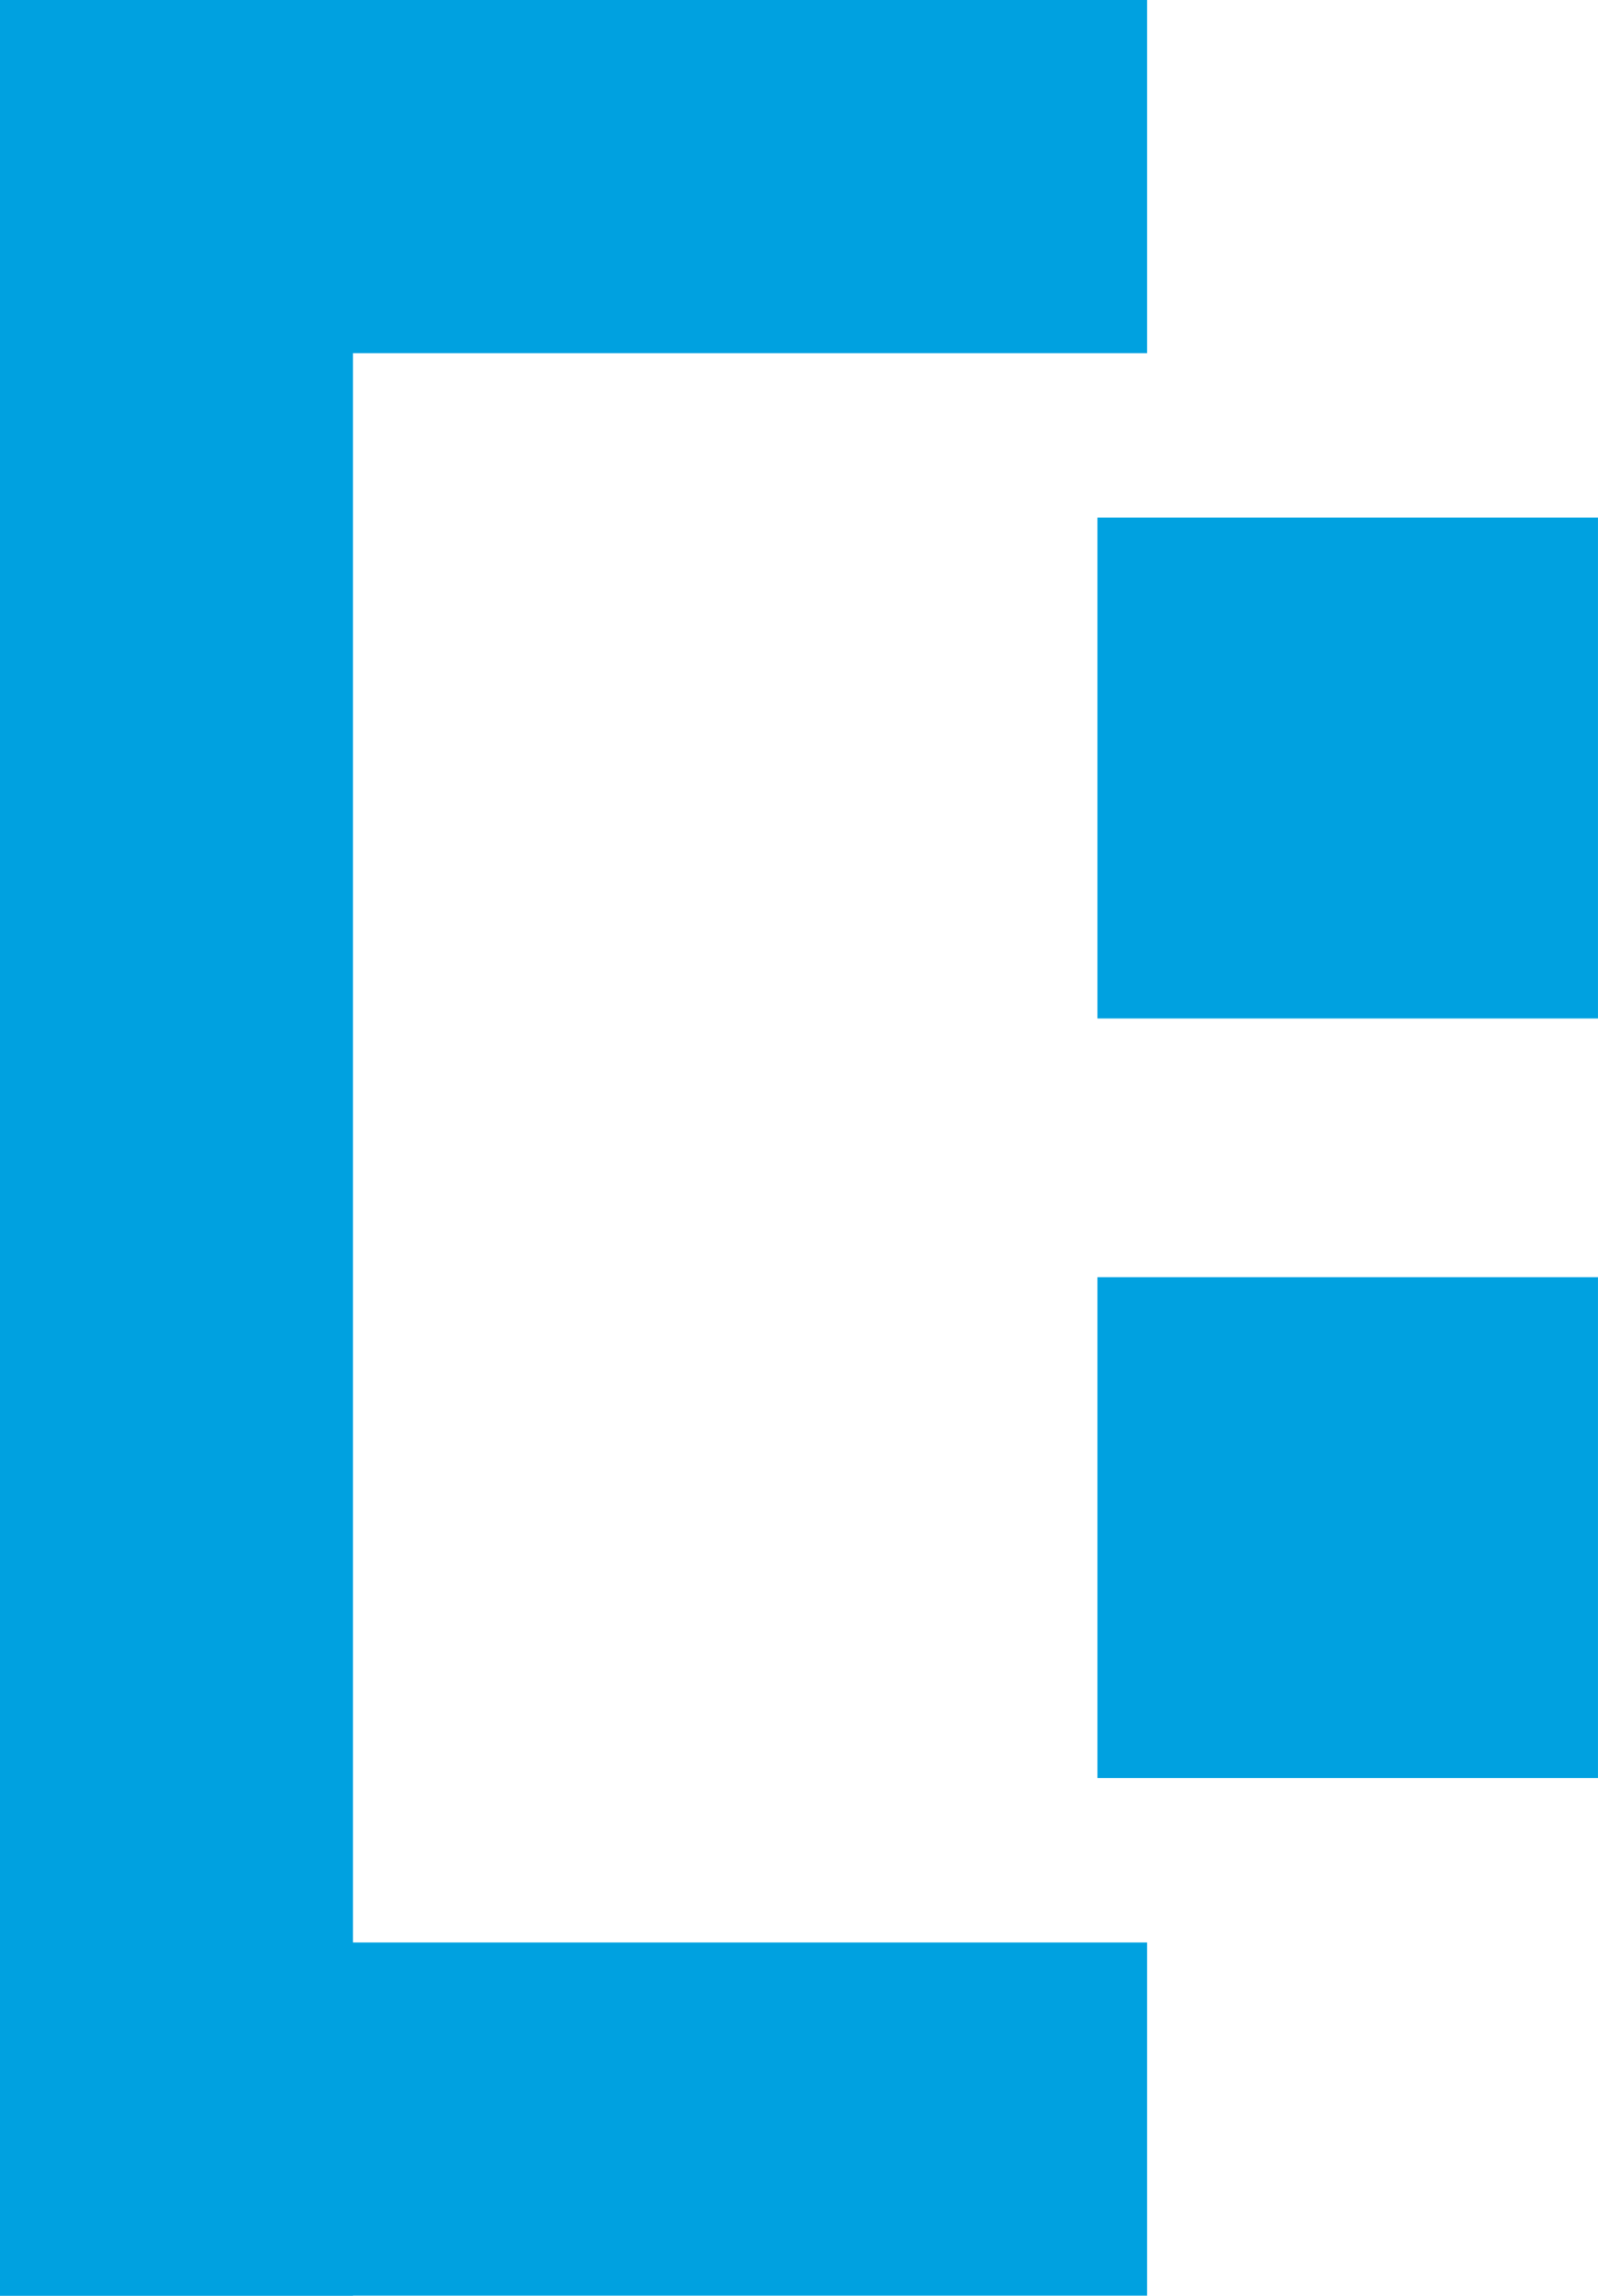 <svg width="296" height="425" viewBox="0 0 296 425" fill="none" xmlns="http://www.w3.org/2000/svg">
<g clip-path="url(#clip0_170_204)">
<path d="M212.48 0H0V65.384H212.48V0Z" fill="#00A1E0"/>
<path d="M0 -0.004L0 424.996H65.378L65.378 -0.004H0Z" fill="#00A1E0"/>
<path d="M6.10352e-05 424.996H212.48V359.612H6.10352e-05V424.996Z" fill="#00A1E0"/>
<path d="M295.996 95.825H203.279V188.551H295.996V95.825Z" fill="#00A1E0"/>
<path d="M295.996 236.445H203.279V329.171H295.996V236.445Z" fill="#00A1E0"/>
</g>
<defs>
<clipPath id="clip0_170_204">
<rect width="296" height="425" fill="white"/>
</clipPath>
</defs>
</svg>
